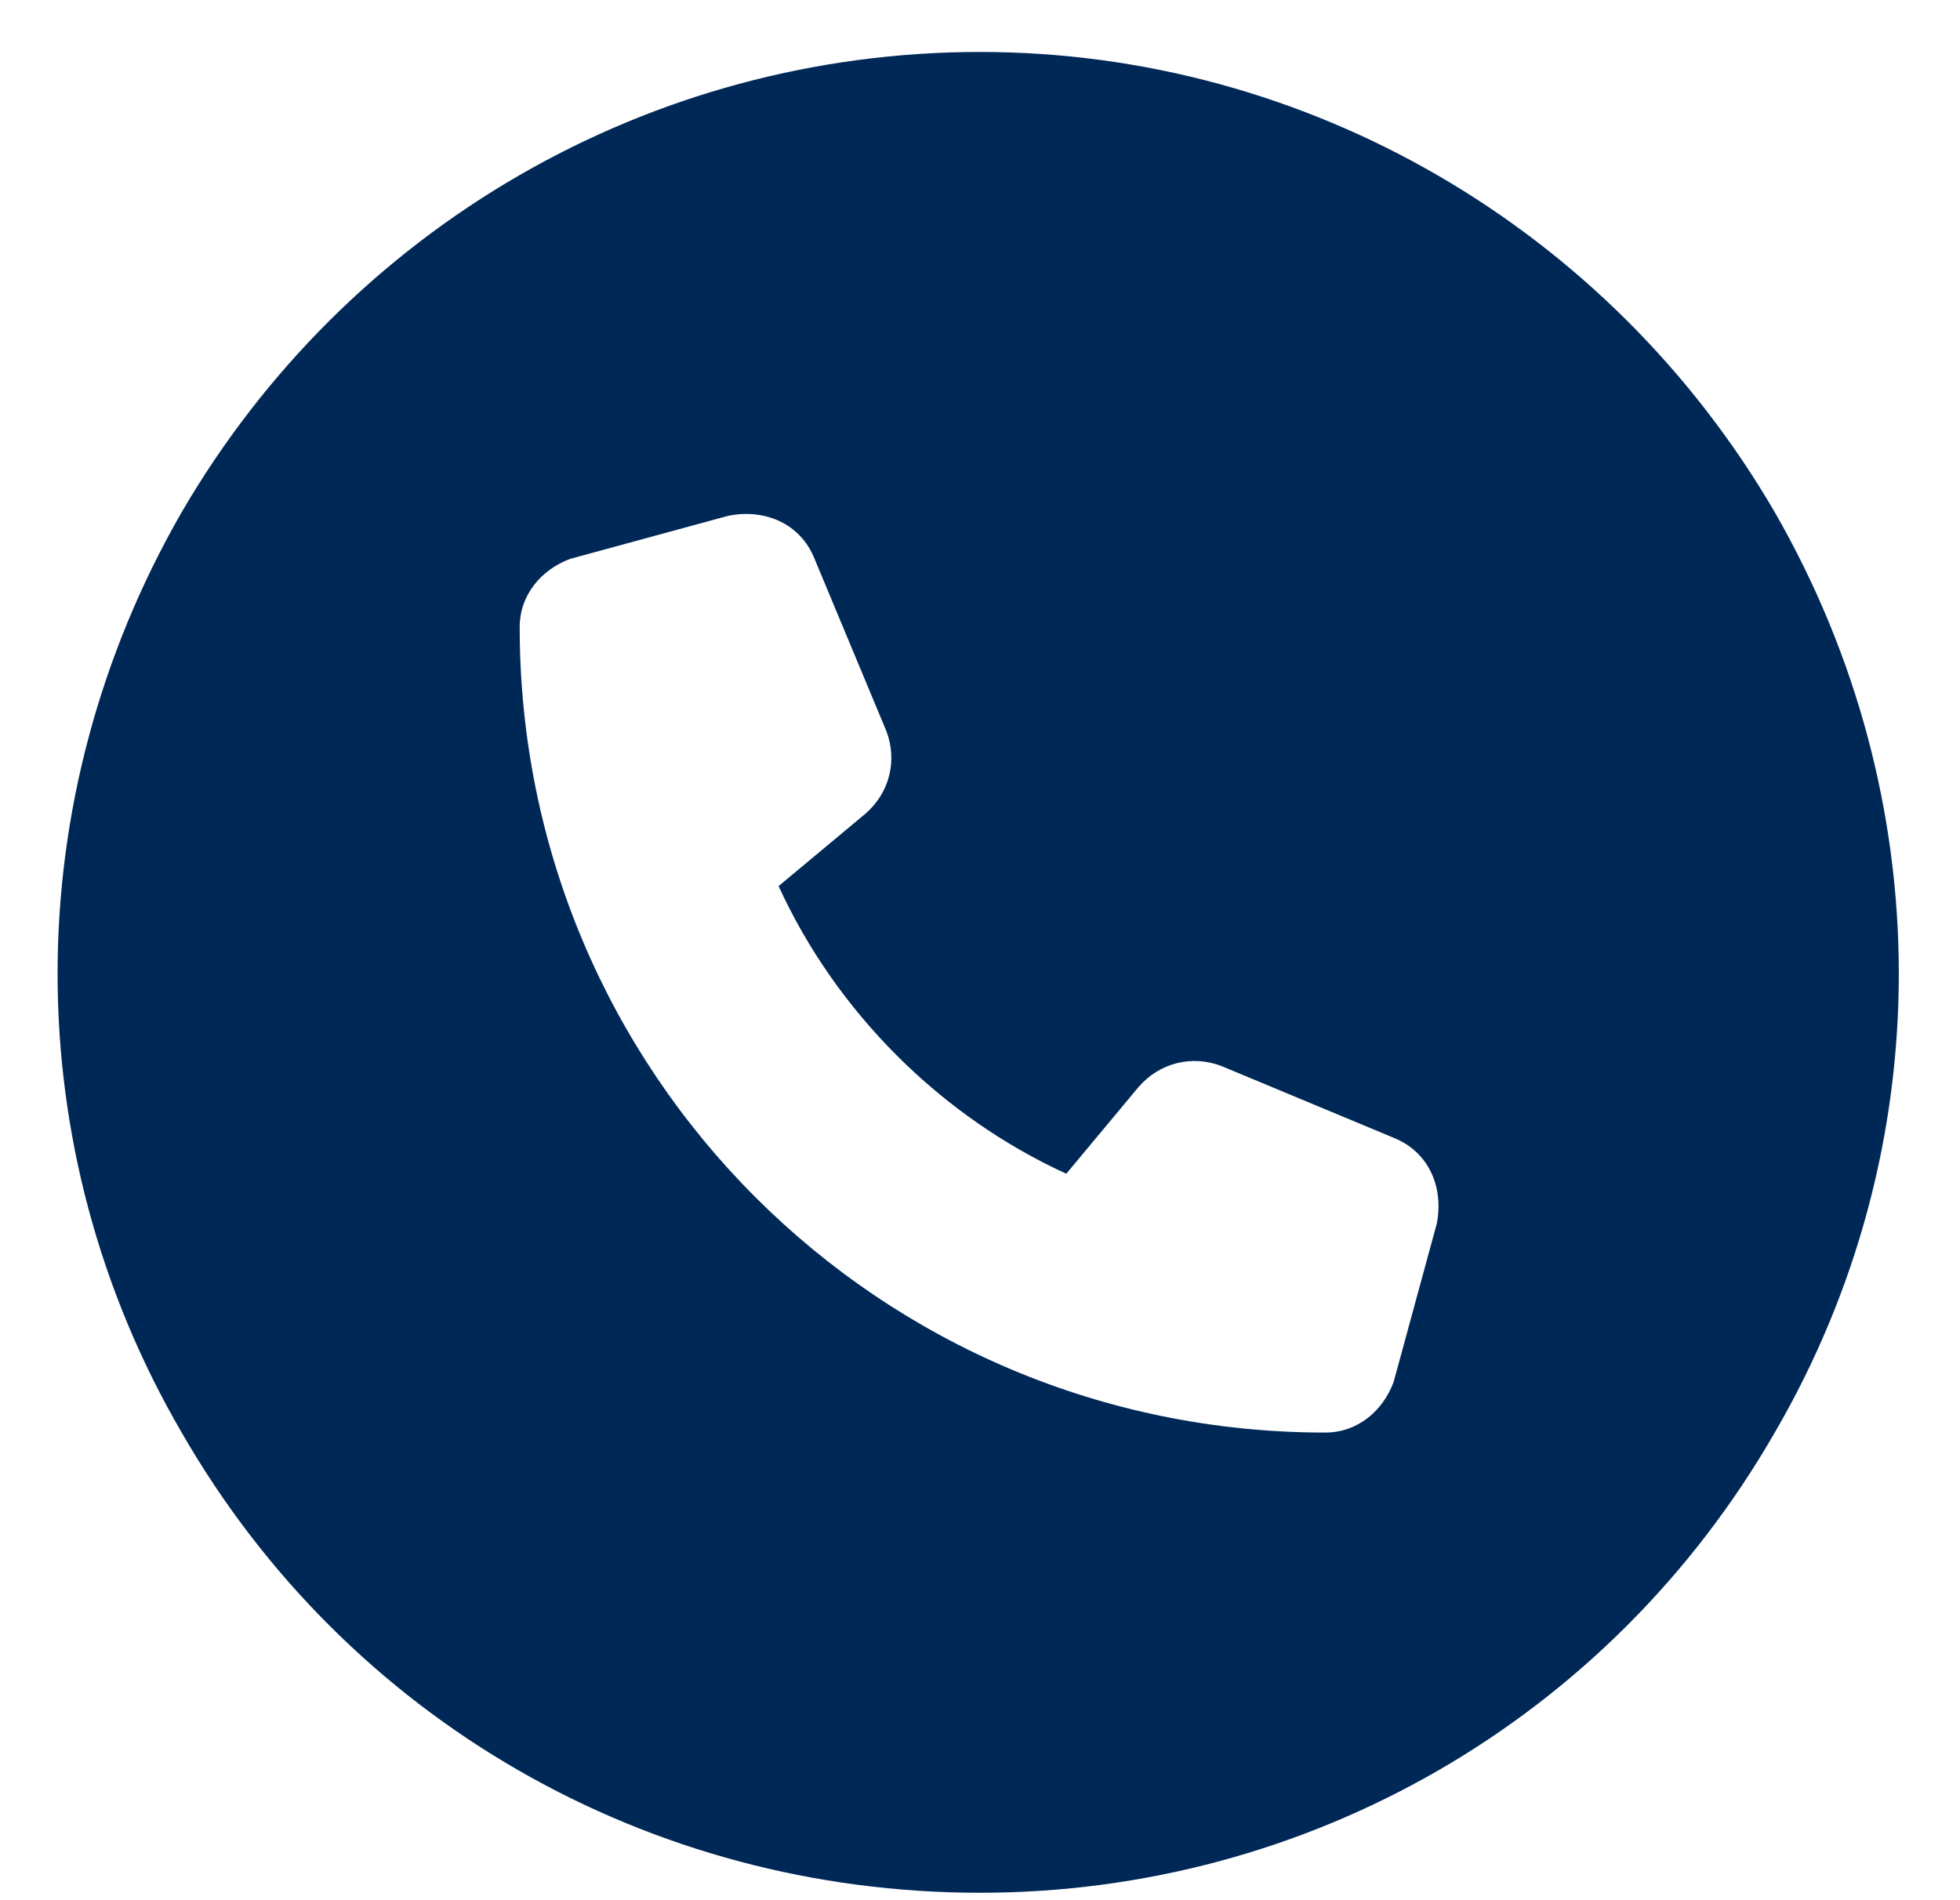 <svg viewBox="0 0 33 32" fill="none" xmlns="http://www.w3.org/2000/svg" style="color:#002857;"><path d="M16.5 31.875C10.93 31.875 5.844 28.969 3.059 24.125C0.273 19.342 0.273 13.469 3.059 8.625C5.844 3.842 10.93 0.875 16.5 0.875C22.01 0.875 27.096 3.842 29.881 8.625C32.666 13.469 32.666 19.342 29.881 24.125C27.096 28.969 22.01 31.875 16.5 31.875ZM12.262 8.686L9.598 9.412C9.113 9.594 8.75 10.018 8.75 10.562C8.75 18.07 14.805 24.125 22.312 24.125C22.857 24.125 23.281 23.762 23.463 23.277L24.189 20.613C24.311 20.008 24.068 19.402 23.463 19.16L20.557 17.949C20.072 17.768 19.527 17.889 19.164 18.312L17.953 19.766C15.834 18.797 14.078 17.041 13.109 14.922L14.562 13.711C14.986 13.348 15.107 12.803 14.926 12.318L13.715 9.412C13.473 8.807 12.867 8.564 12.262 8.686Z" fill="currentColor"/></svg>